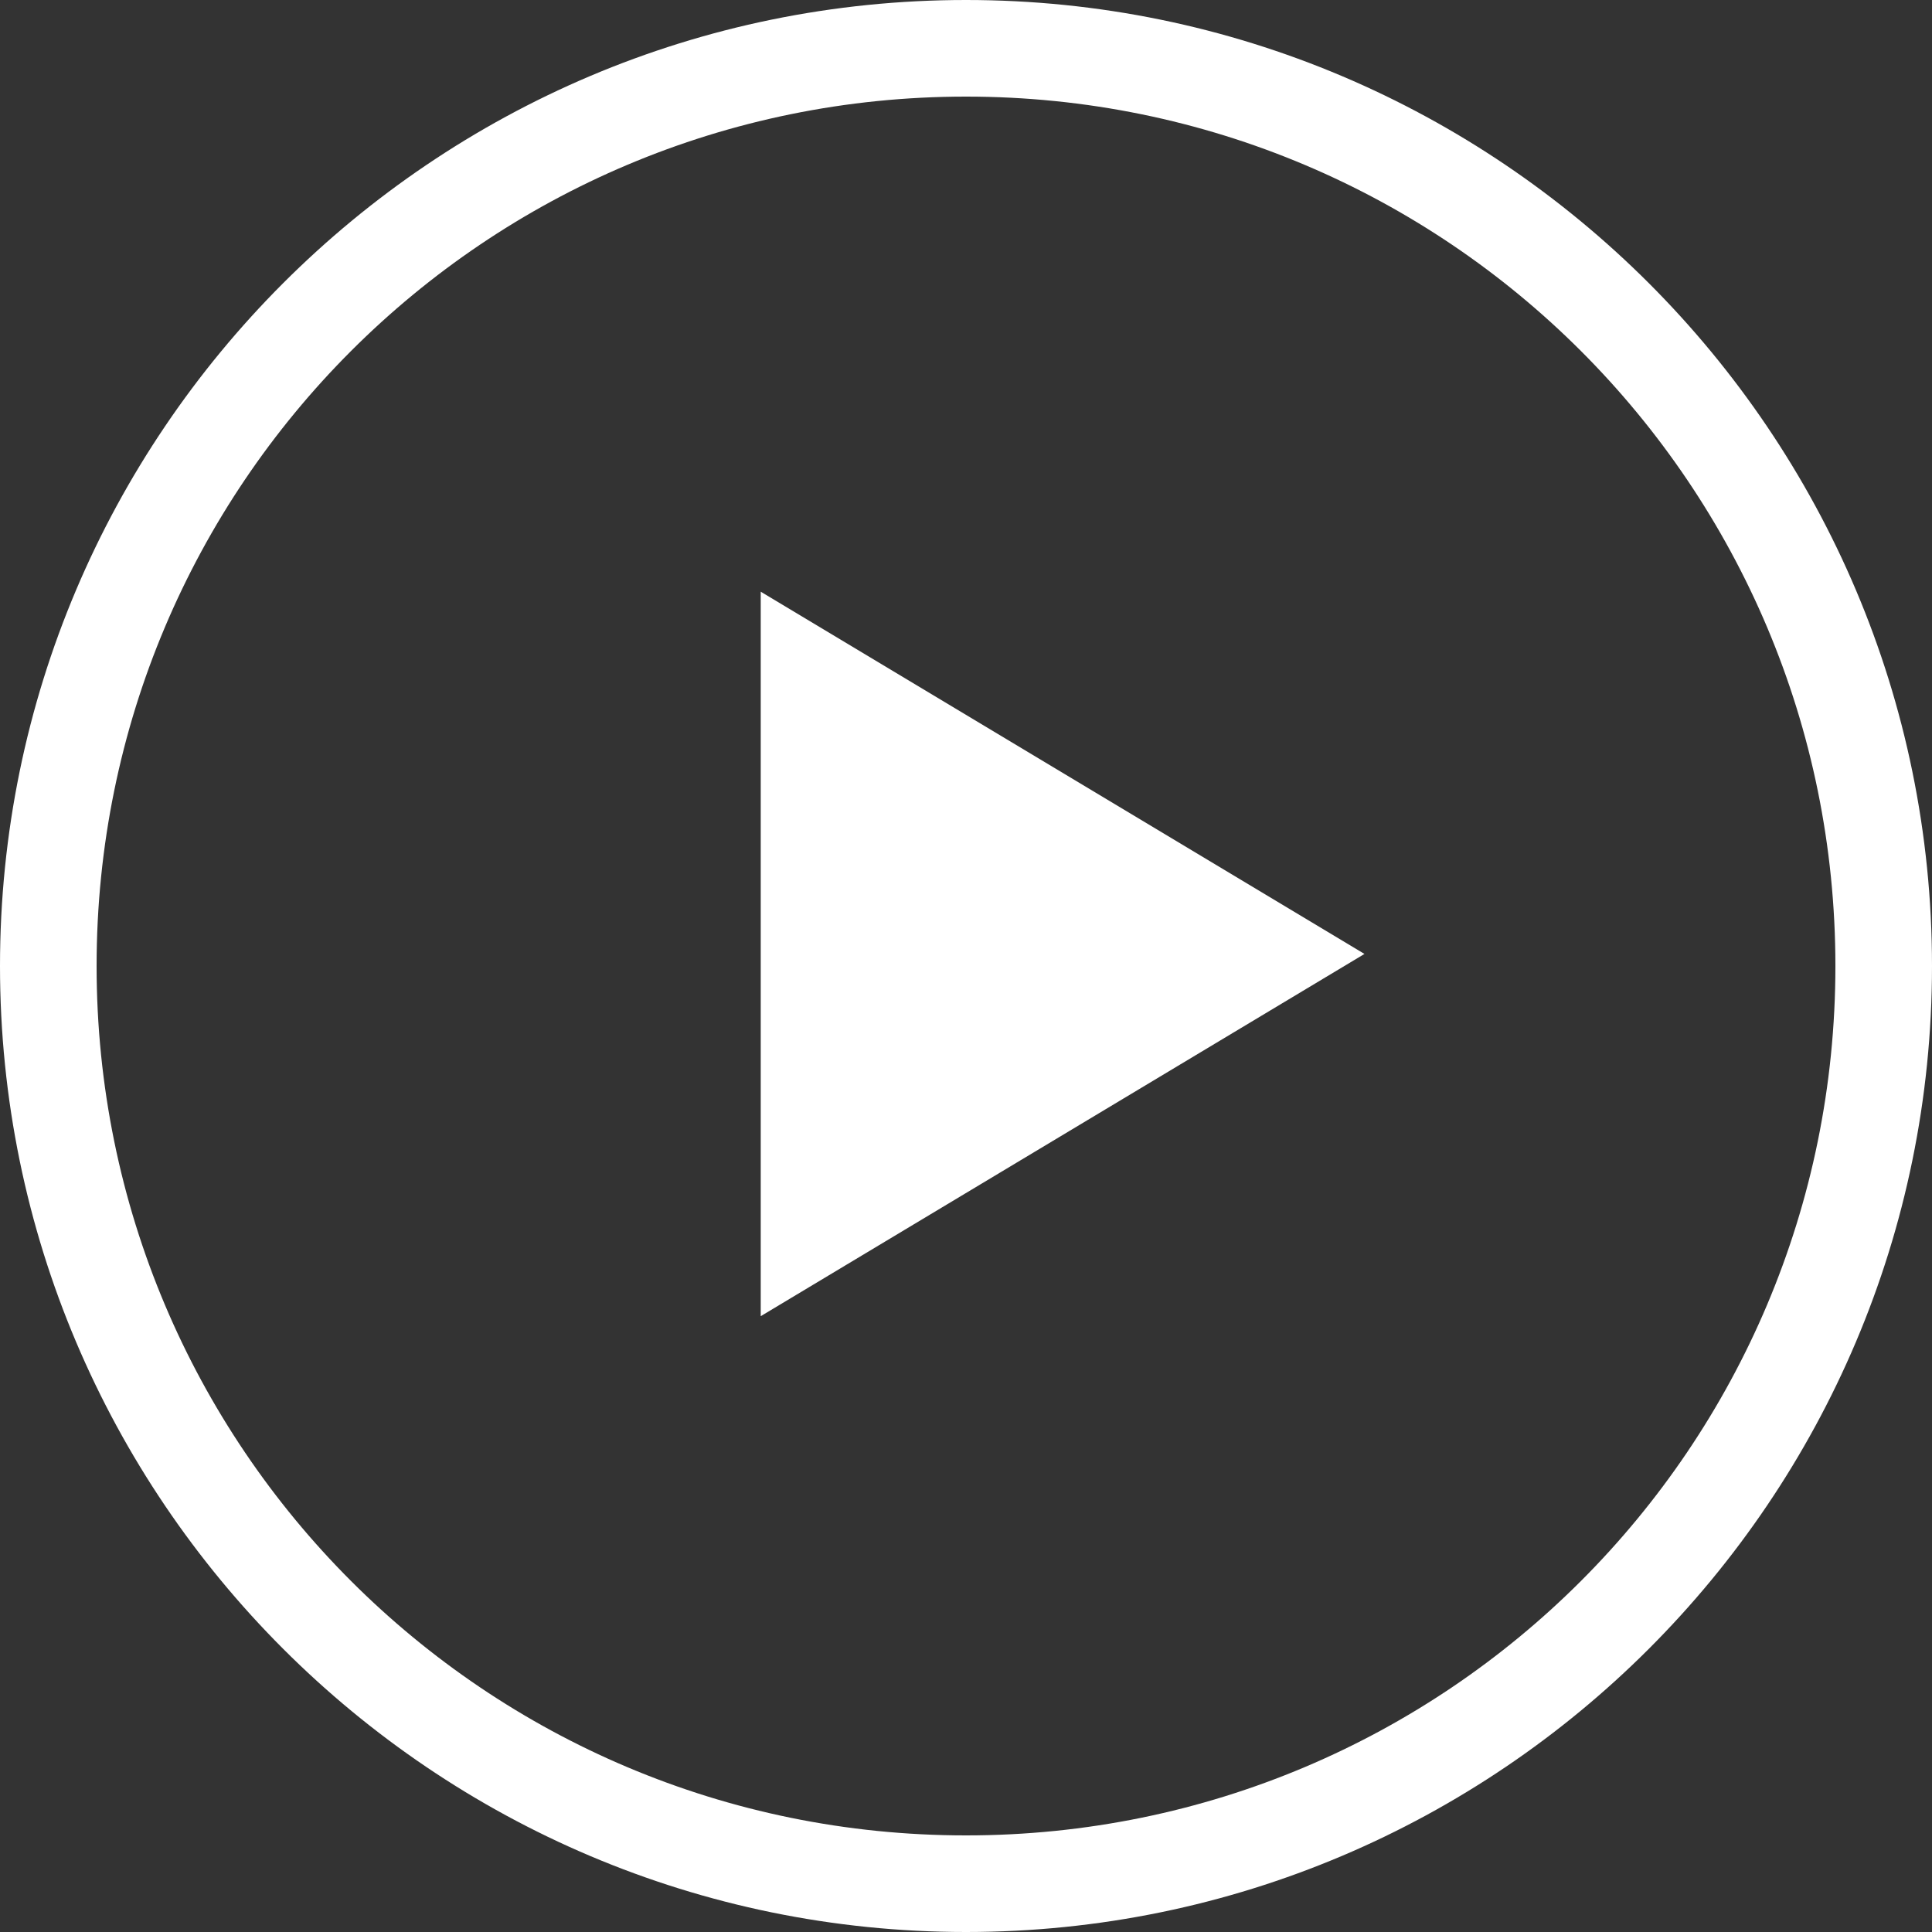 <?xml version="1.0" encoding="UTF-8"?>
<svg width="24px" height="24px" viewBox="0 0 24 24" version="1.1" xmlns="http://www.w3.org/2000/svg" xmlns:xlink="http://www.w3.org/1999/xlink">
    <rect x="0" y="0" width="24" height="24" fill="#333333" stroke="none"/>
    <title>np_play_739109_000000</title>
    <g id="Page-1" stroke="none" stroke-width="1" fill="none" fill-rule="evenodd">
        <g id="05_brandstory_pc" transform="translate(-620, -565)" fill="#FFFFFF" fill-rule="nonzero">
            <g id="Group-8" transform="translate(444, 392)">
                <g id="Group-5" transform="translate(135, 91)">
                    <g id="np_play_739109_000000" transform="translate(41, 82)">
                        <path d="M12,0 C5.38,0 0,5.38 0,12 C0,18.62 5.38,24 12,24 C18.62,24 24,18.62 24,12 C24,5.38 18.62,0 12,0 Z M12,1.2 C17.972,1.2 22.8,6.028 22.8,12 C22.8,17.972 17.972,22.8 12,22.8 C6.028,22.8 1.2,17.972 1.2,12 C1.2,6.028 6.028,1.2 12,1.2 Z M9.45,7.35 L9.45,16.35 L16.95,11.85 L9.45,7.35 Z" id="Shape"></path>
                    </g>
                </g>
            </g>
        </g>
    </g>
</svg>